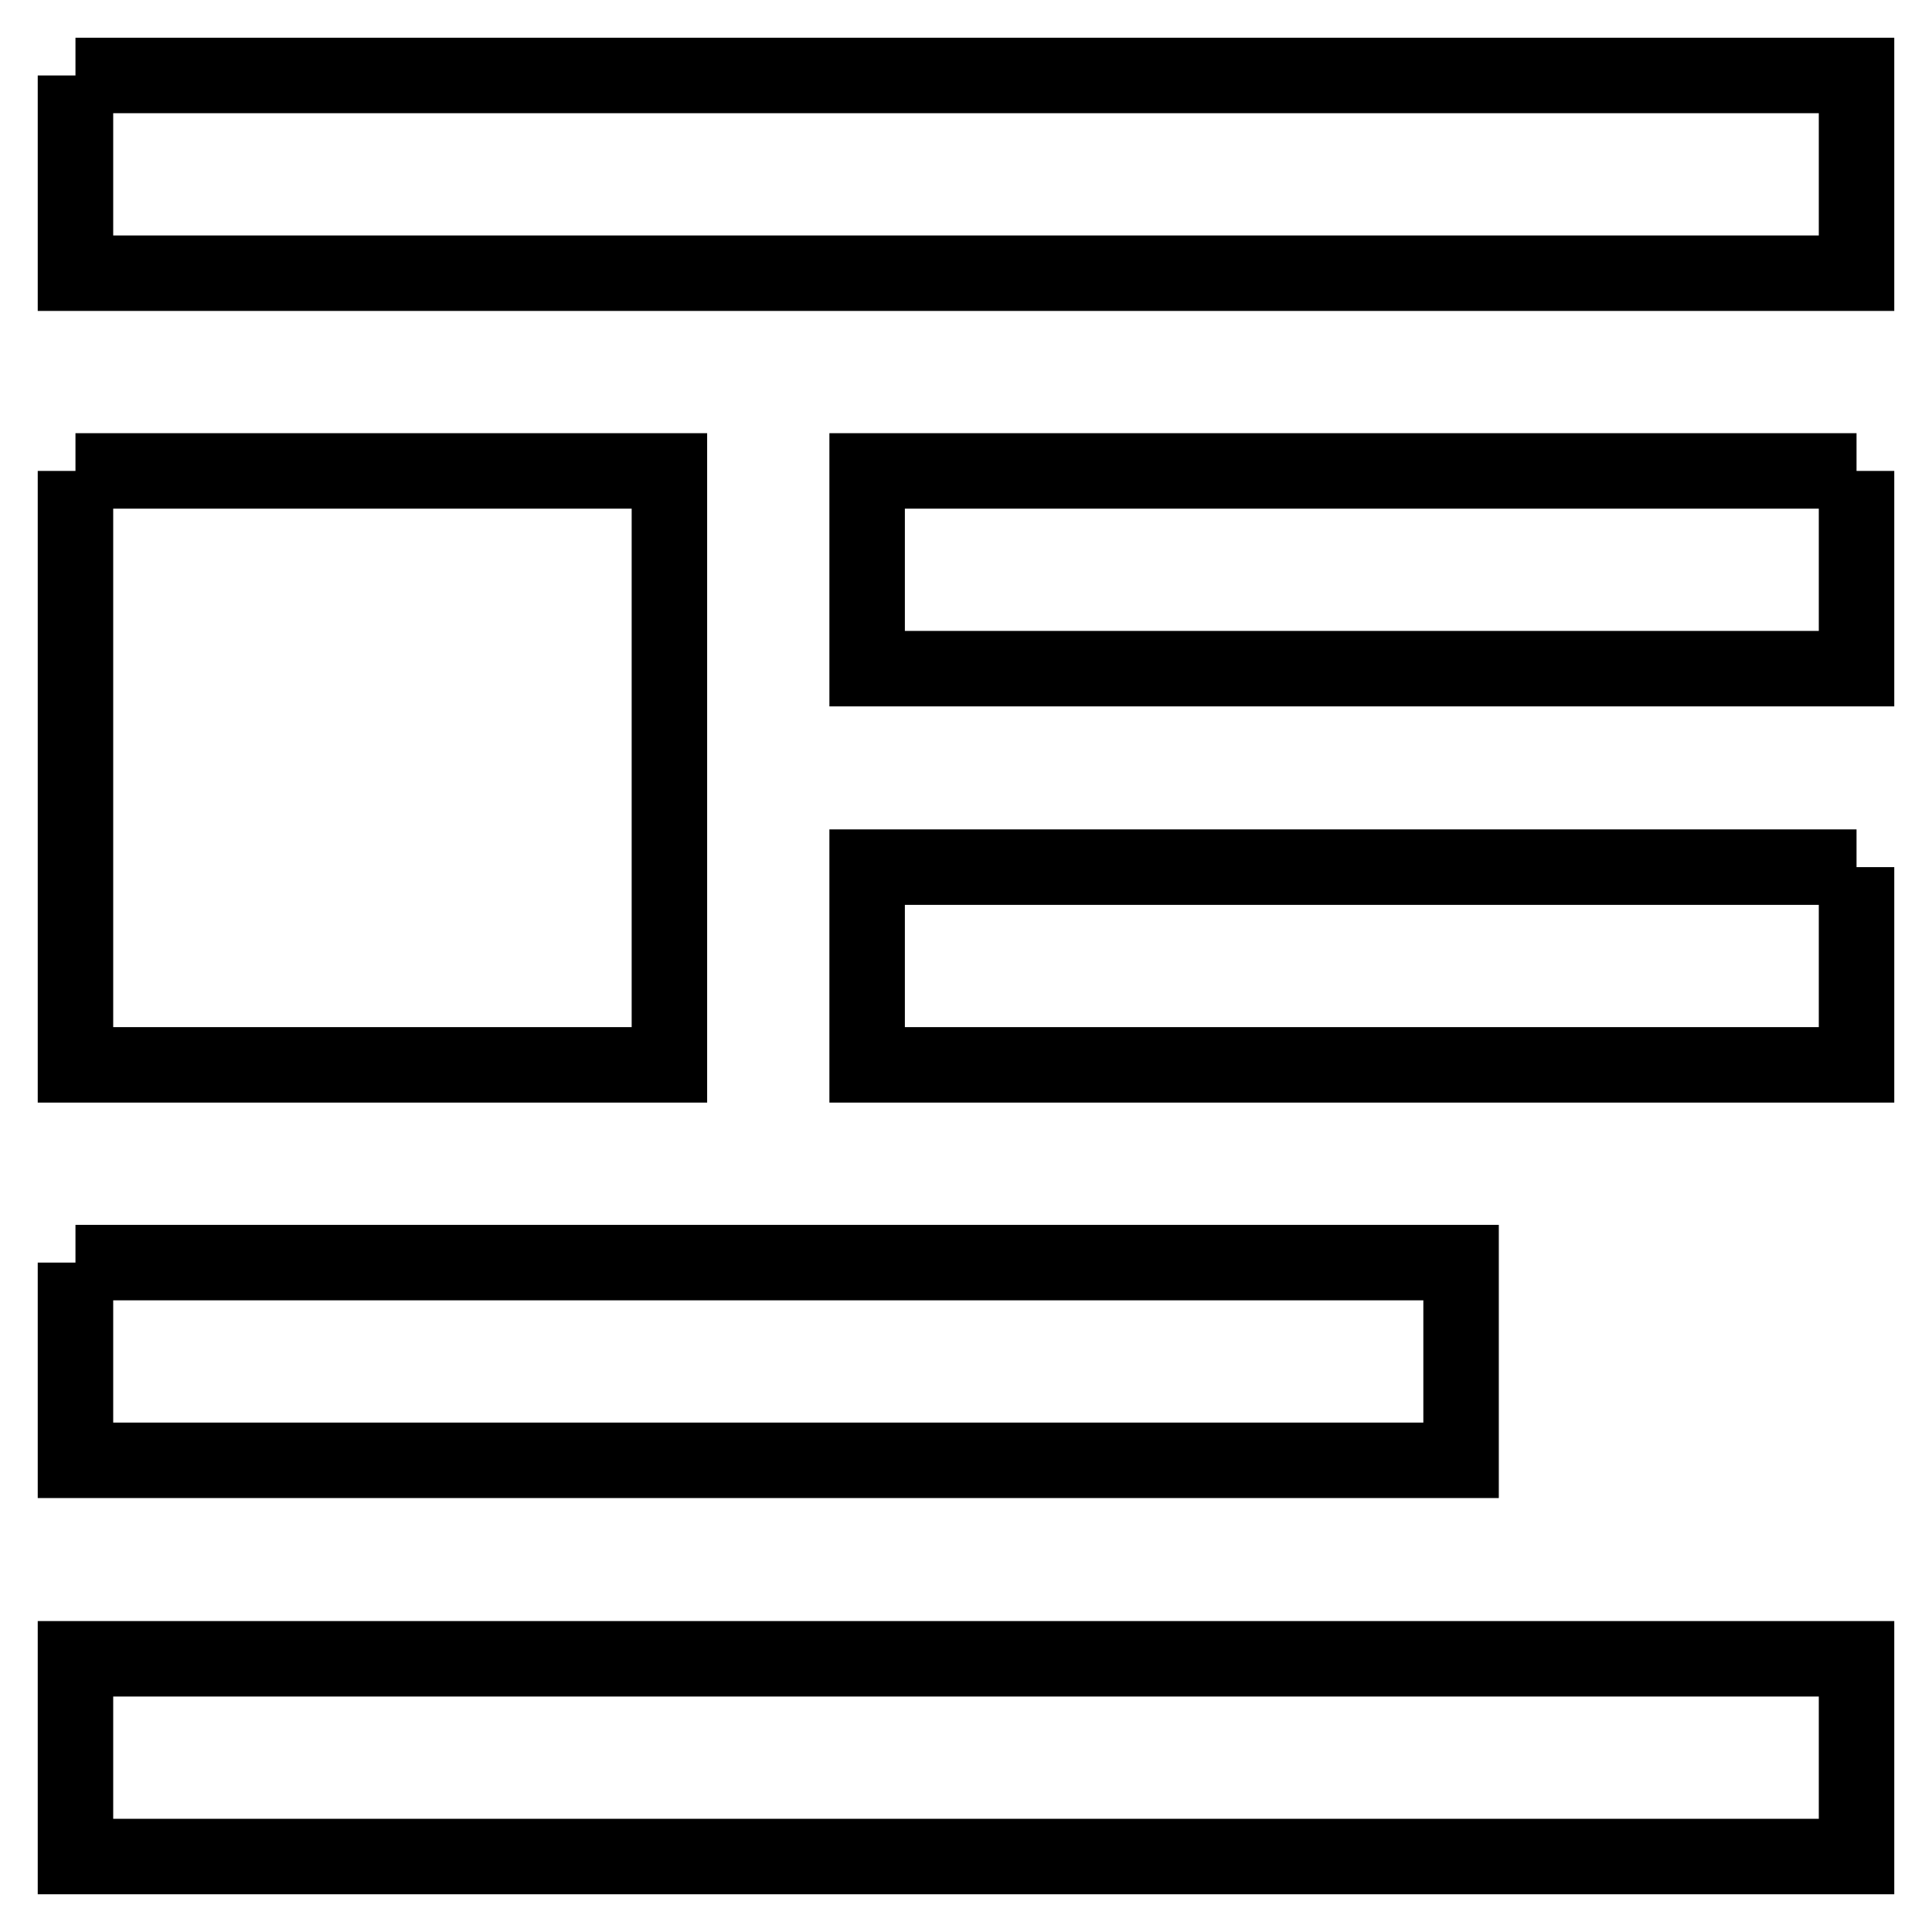 <?xml version="1.0" encoding="utf-8"?>
<!-- Svg Vector Icons : http://www.onlinewebfonts.com/icon -->
<!DOCTYPE svg PUBLIC "-//W3C//DTD SVG 1.1//EN" "http://www.w3.org/Graphics/SVG/1.1/DTD/svg11.dtd">
<svg version="1.1" xmlns="http://www.w3.org/2000/svg" xmlns:xlink="http://www.w3.org/1999/xlink" x="0px" y="0px" viewBox="0 0 256 256" enable-background="new 0 0 256 256" xml:space="preserve">
<g> <path stroke-width="10" fill-opacity="0" stroke="#000000"  d="M10,62.4h78.7v78.7H10V62.4 M10,10h236v26.2H10V10 M246,62.4v26.2H114.9V62.4H246 M246,114.9v26.2H114.9 v-26.2H246 M10,167.3h183.6v26.2H10V167.3 M10,219.8h236V246H10V219.8z"/></g>
</svg>